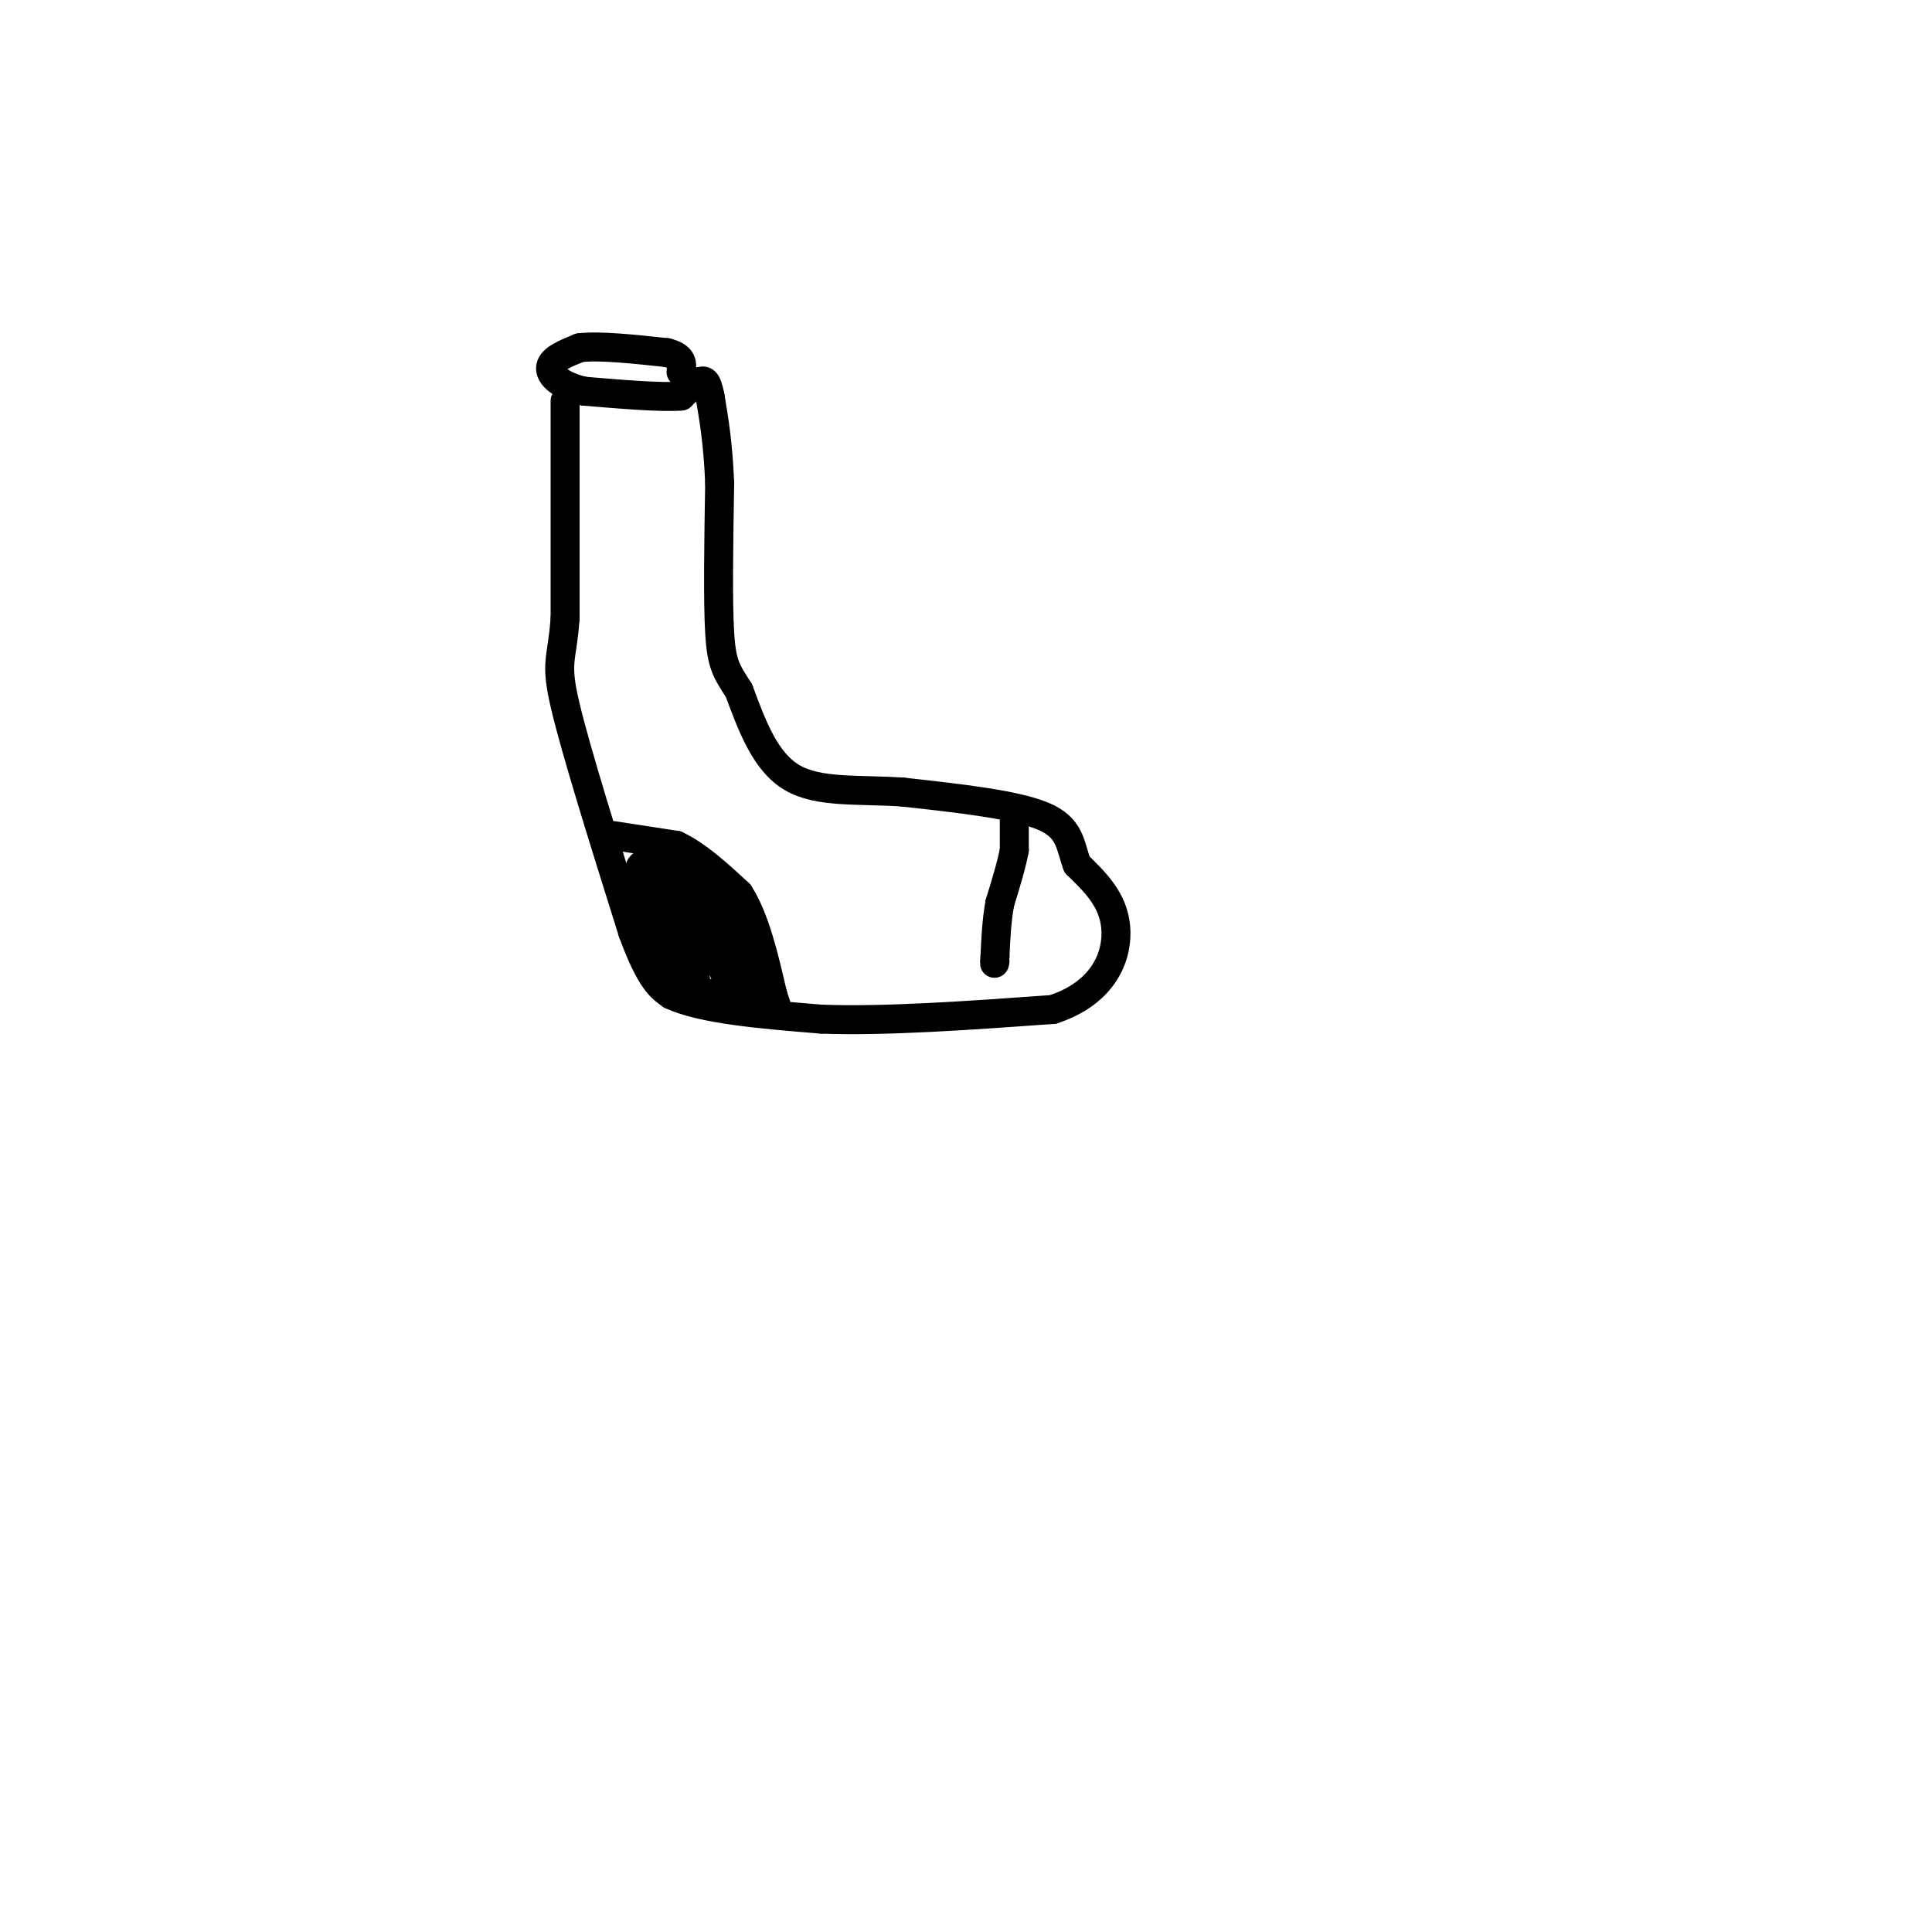 <svg viewBox='0 0 400 400' version='1.1' xmlns='http://www.w3.org/2000/svg' xmlns:xlink='http://www.w3.org/1999/xlink'><g fill='none' stroke='rgb(0,0,0)' stroke-width='6' stroke-linecap='round' stroke-linejoin='round'><path d='M117,83c0.000,0.000 0.000,45.000 0,45'/><path d='M117,128c-0.622,8.911 -2.178,8.689 0,18c2.178,9.311 8.089,28.156 14,47'/><path d='M131,193c3.667,10.000 5.833,11.500 8,13'/><path d='M139,206c6.500,3.000 18.750,4.000 31,5'/><path d='M170,211c13.167,0.500 30.583,-0.750 48,-2'/><path d='M218,209c10.711,-3.511 13.489,-11.289 13,-17c-0.489,-5.711 -4.244,-9.356 -8,-13'/><path d='M223,179c-1.511,-4.022 -1.289,-7.578 -7,-10c-5.711,-2.422 -17.356,-3.711 -29,-5'/><path d='M187,164c-9.133,-0.644 -17.467,0.244 -23,-3c-5.533,-3.244 -8.267,-10.622 -11,-18'/><path d='M153,143c-2.600,-4.089 -3.600,-5.311 -4,-12c-0.400,-6.689 -0.200,-18.844 0,-31'/><path d='M149,100c-0.333,-8.167 -1.167,-13.083 -2,-18'/><path d='M147,82c-0.667,-3.500 -1.333,-3.250 -2,-3'/><path d='M145,79c-1.000,0.000 -2.500,1.500 -4,3'/><path d='M141,82c-4.000,0.333 -12.000,-0.333 -20,-1'/><path d='M121,81c-4.933,-1.089 -7.267,-3.311 -7,-5c0.267,-1.689 3.133,-2.844 6,-4'/><path d='M120,72c4.000,-0.500 11.000,0.250 18,1'/><path d='M138,73c3.500,0.833 3.250,2.417 3,4'/><path d='M210,170c0.000,0.000 0.000,6.000 0,6'/><path d='M210,176c-0.500,2.833 -1.750,6.917 -3,11'/><path d='M207,187c-0.667,3.667 -0.833,7.333 -1,11'/><path d='M206,198c-0.167,2.000 -0.083,1.500 0,1'/><path d='M127,173c0.000,0.000 13.000,2.000 13,2'/><path d='M140,175c4.333,2.000 8.667,6.000 13,10'/><path d='M153,185c3.333,5.167 5.167,13.083 7,21'/><path d='M160,206c1.167,3.500 0.583,1.750 0,0'/><path d='M160,206c0.000,0.000 -14.000,-8.000 -14,-8'/><path d='M146,198c-4.167,-4.500 -7.583,-11.750 -11,-19'/><path d='M135,179c-1.711,0.956 -0.489,12.844 0,16c0.489,3.156 0.244,-2.422 0,-8'/><path d='M135,187c-1.067,-3.111 -3.733,-6.889 -2,-8c1.733,-1.111 7.867,0.444 14,2'/><path d='M147,181c3.000,4.000 3.500,13.000 4,22'/><path d='M151,203c-1.467,-1.378 -7.133,-15.822 -9,-18c-1.867,-2.178 0.067,7.911 2,18'/><path d='M144,203c-2.631,-0.345 -10.208,-10.208 -8,-11c2.208,-0.792 14.202,7.488 18,9c3.798,1.512 -0.601,-3.744 -5,-9'/><path d='M149,192c-2.200,-3.711 -5.200,-8.489 -7,-7c-1.800,1.489 -2.400,9.244 -3,17'/><path d='M139,202c1.667,3.500 7.333,3.750 13,4'/></g>
</svg>